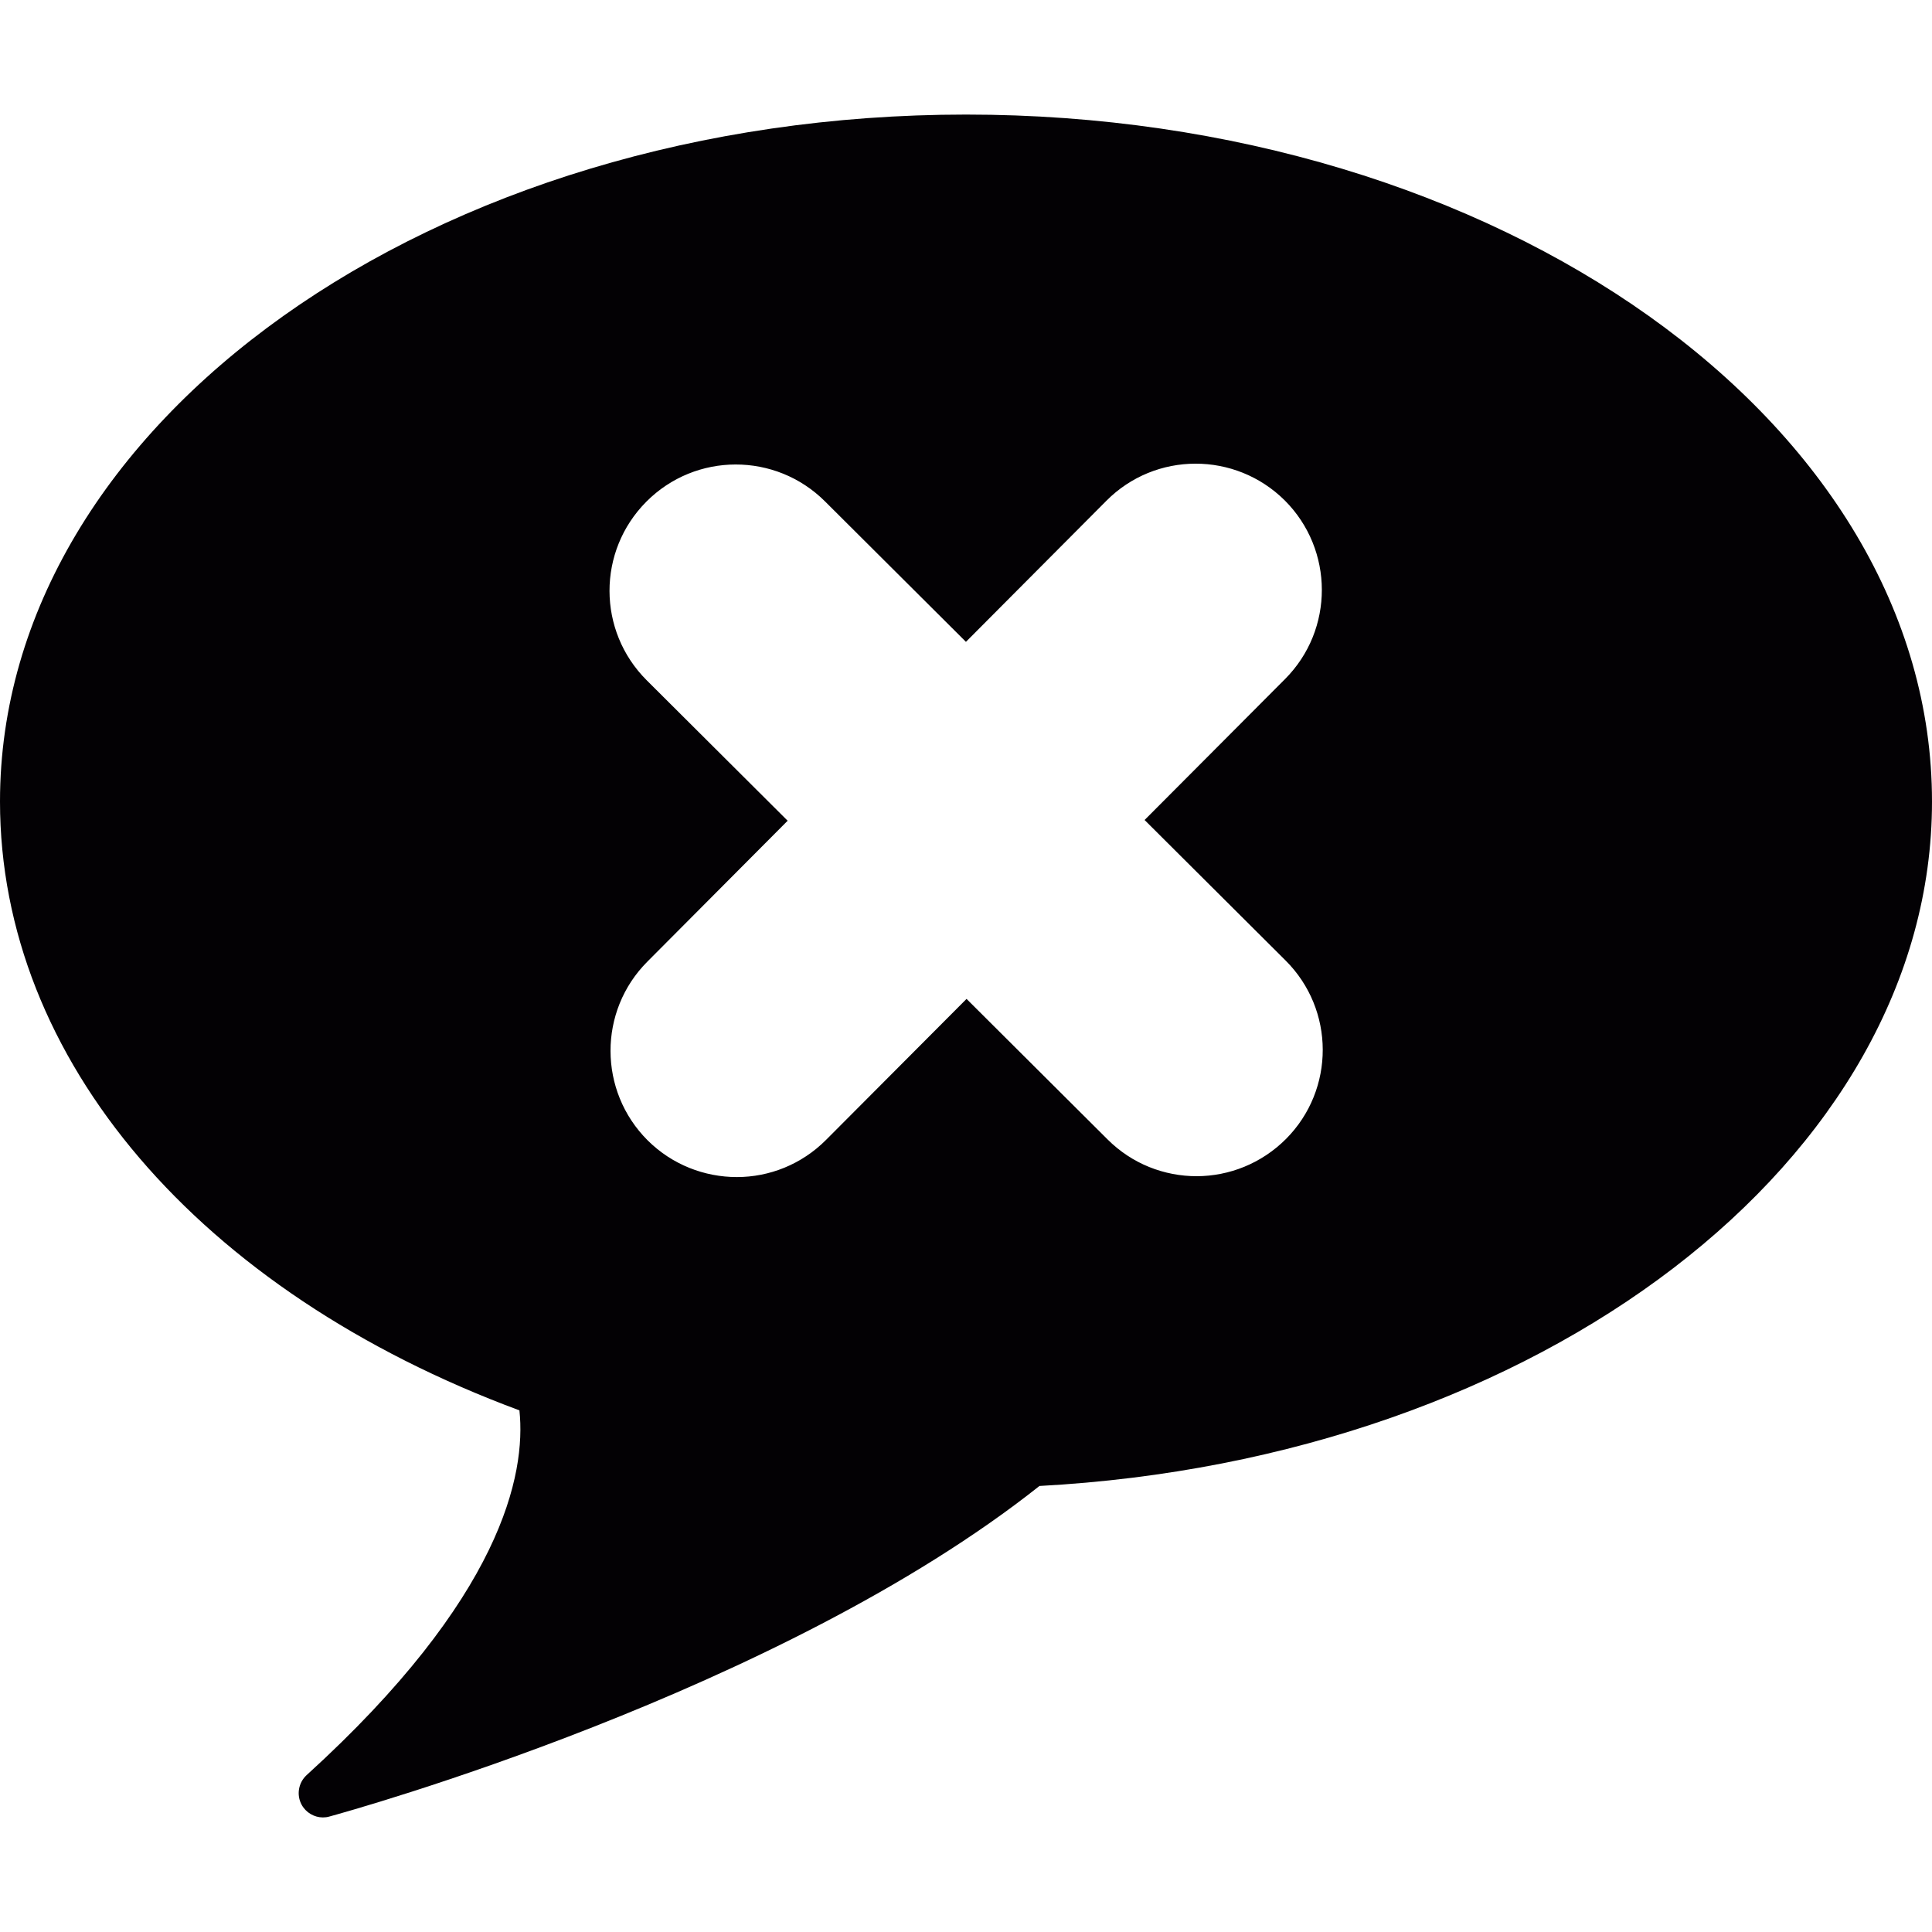 <?xml version="1.0" encoding="iso-8859-1"?>
<!-- Generator: Adobe Illustrator 18.1.1, SVG Export Plug-In . SVG Version: 6.00 Build 0)  -->
<svg version="1.1" id="Capa_1" xmlns="http://www.w3.org/2000/svg" xmlns:xlink="http://www.w3.org/1999/xlink" x="0px" y="0px"
	 viewBox="0 0 15.767 15.767" style="enable-background:new 0 0 15.767 15.767;" xml:space="preserve">
<g>
	<path style="fill:#030104;" d="M7.884,0.935C3.537,0.935,0,3.45,0,6.541c0,2.103,1.621,3.998,4.239,4.969
		c0.055,0.522-0.143,1.528-1.737,2.977c-0.067,0.062-0.084,0.162-0.04,0.242c0.035,0.064,0.103,0.103,0.173,0.103
		c0.018,0,0.035-0.002,0.052-0.007c0.15-0.041,3.67-1.012,5.796-2.698c4.09-0.22,7.284-2.664,7.284-5.585
		C15.768,3.45,12.232,0.935,7.884,0.935z M10.495,9.295c-0.201,0.201-0.464,0.303-0.728,0.304c-0.265,0-0.528-0.1-0.729-0.301
		l-1.15-1.146l-1.146,1.15C6.541,9.504,6.277,9.606,6.014,9.606c-0.264,0-0.528-0.1-0.729-0.3C4.883,8.904,4.881,8.251,5.283,7.848
		l1.145-1.15l-1.15-1.146C4.874,5.149,4.873,4.498,5.275,4.094C5.677,3.69,6.33,3.69,6.733,4.092l1.15,1.146l1.146-1.151
		c0.4-0.403,1.052-0.404,1.456-0.003c0.402,0.402,0.404,1.055,0.002,1.458l-1.146,1.15l1.15,1.146
		C10.895,8.24,10.896,8.892,10.495,9.295z"/>
</g>
<g>
</g>
<g>
</g>
<g>
</g>
<g>
</g>
<g>
</g>
<g>
</g>
<g>
</g>
<g>
</g>
<g>
</g>
<g>
</g>
<g>
</g>
<g>
</g>
<g>
</g>
<g>
</g>
<g>
</g>
</svg>

